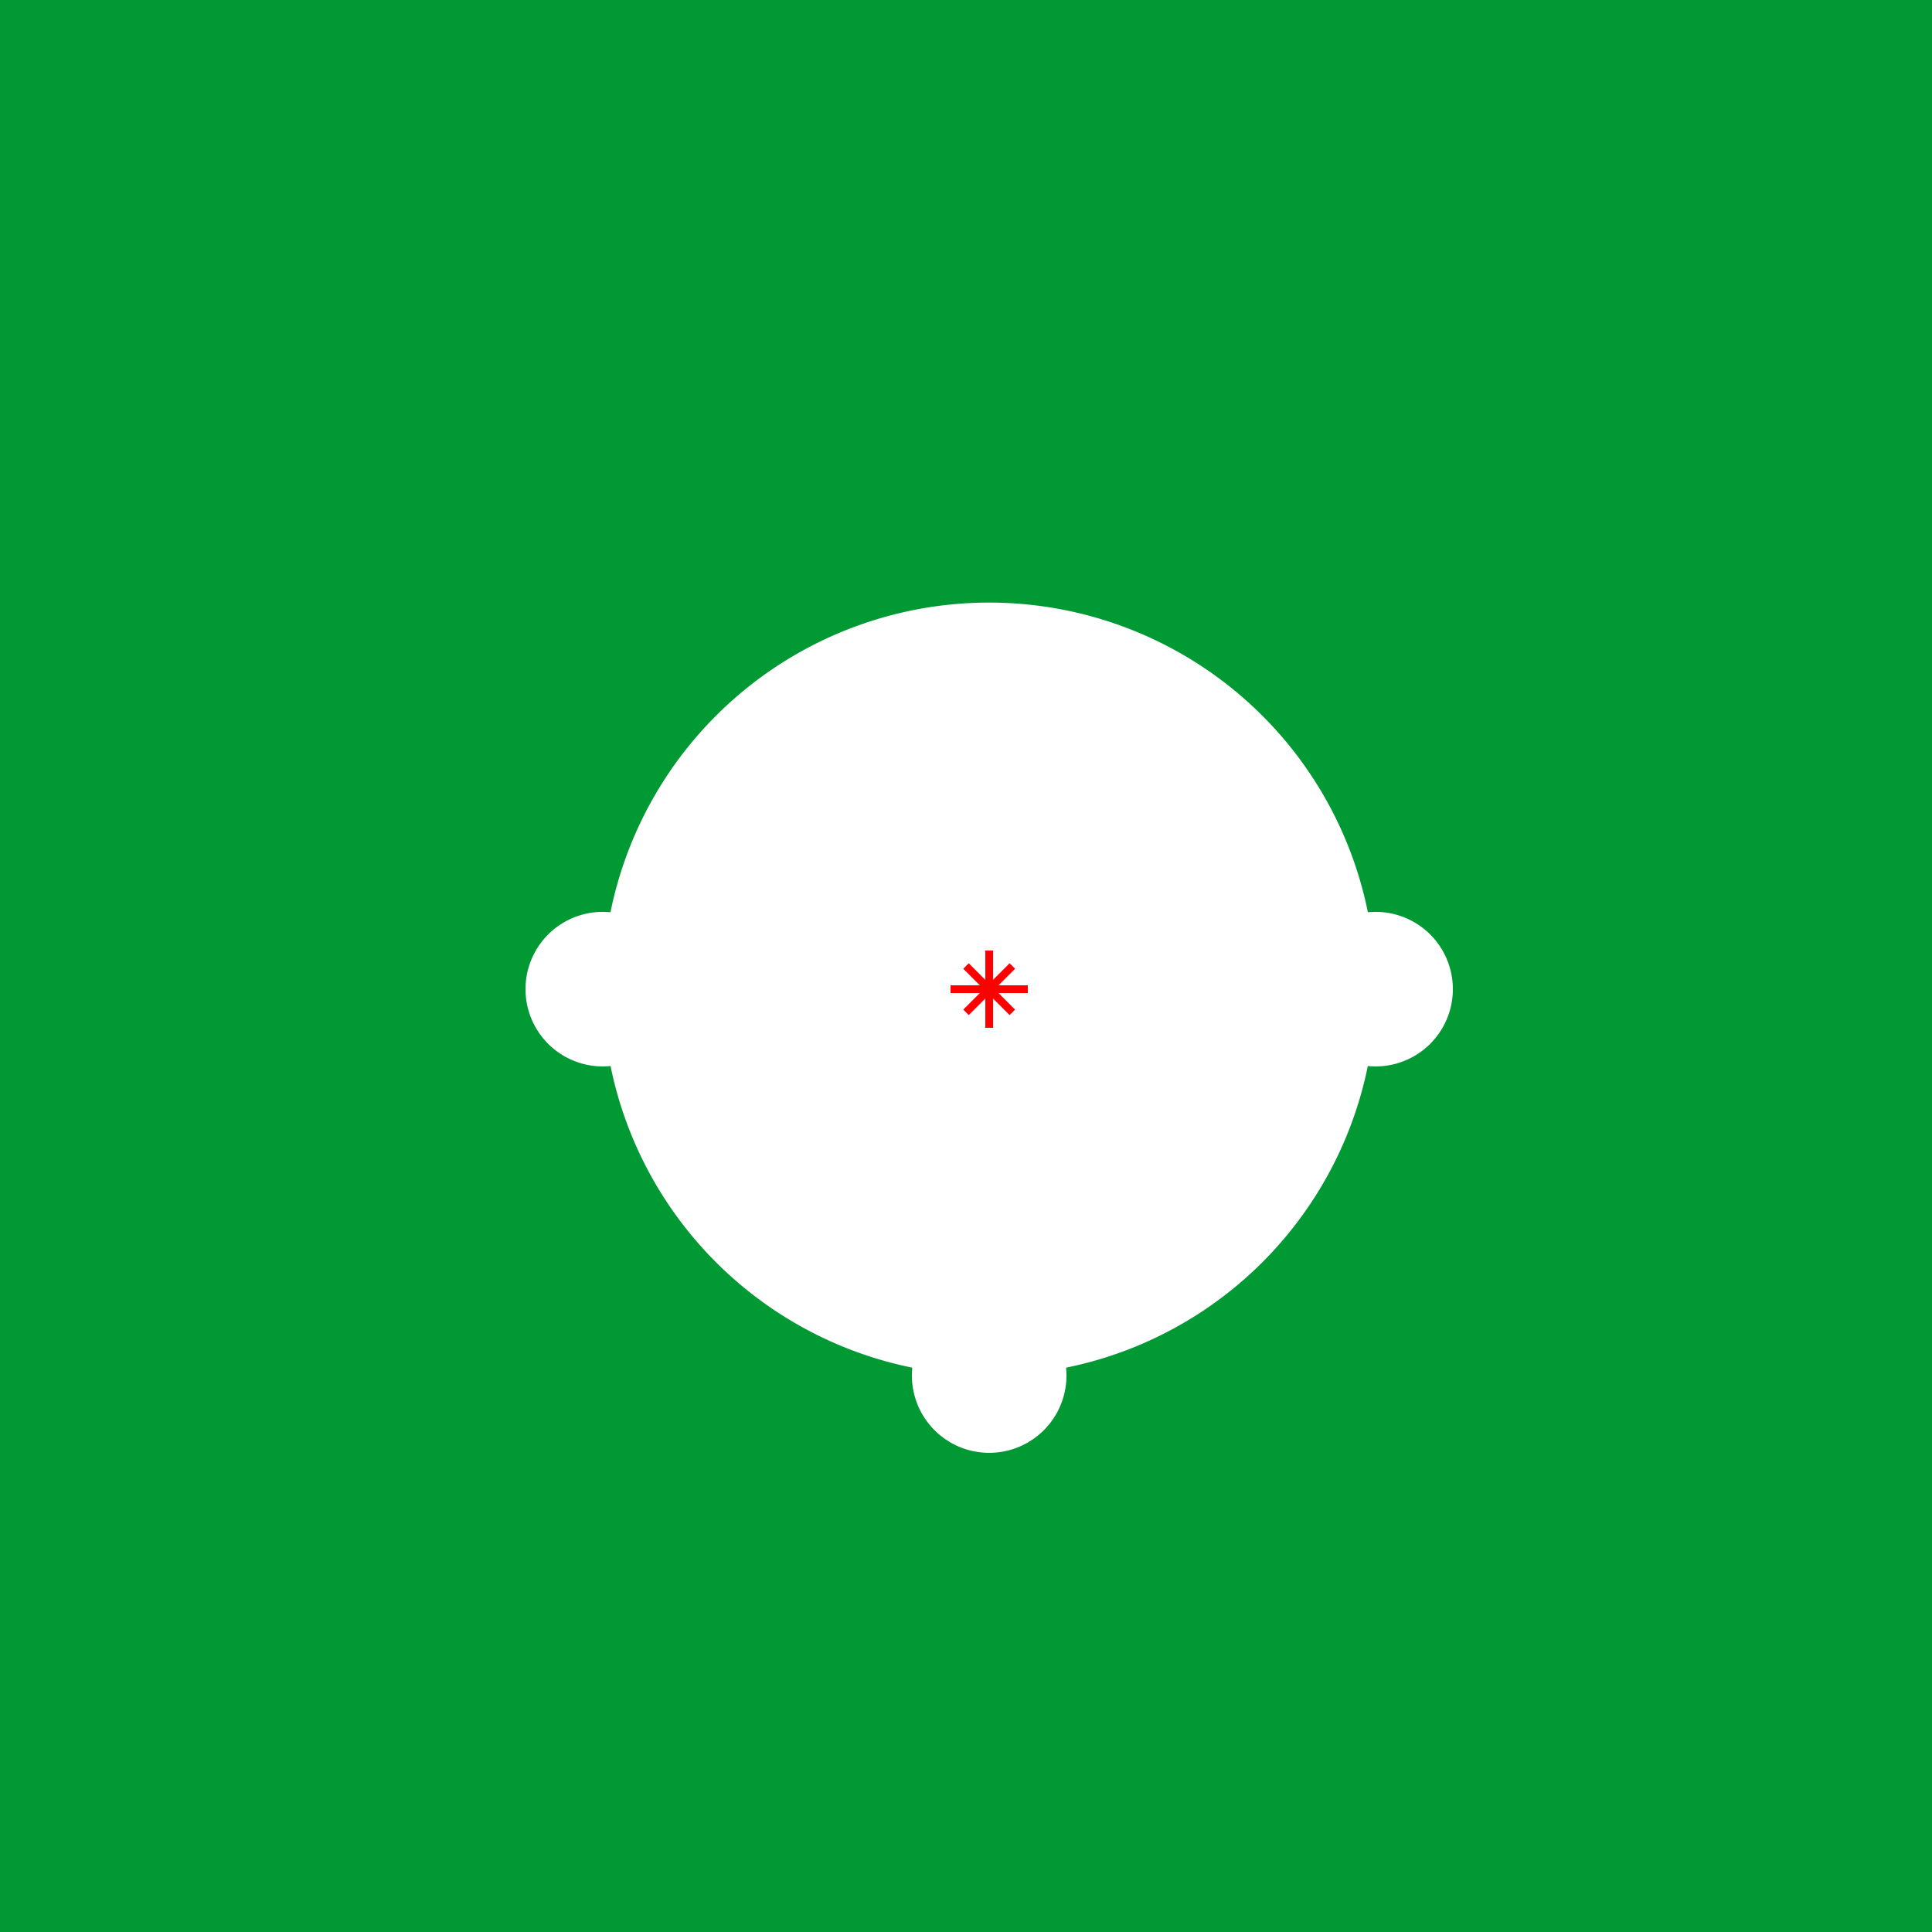 <!--

Generated by DrawGPT.
Free, open source, AI generated images in SVG, PNG, and HTML Canvas format.
https://drawgpt.ai

Created: 2023-12-16T00:26:02.812Z
Link: https://drawgpt.ai/prompt/131812/

-->
<svg xmlns="http://www.w3.org/2000/svg" xmlns:xlink="http://www.w3.org/1999/xlink" width="500" height="500"><defs/><g><rect fill="#009933" stroke="none" x="0" y="0" width="512" height="512"/><path fill="#FFFFFF" stroke="none" paint-order="stroke fill markers" d=" M 356 256 A 100 100 0 1 1 356 255.9"/><path fill="#FFFFFF" stroke="none" paint-order="stroke fill markers" d=" M 176 256 A 20 20 0 1 1 176 255.98"/><path fill="#FFFFFF" stroke="none" paint-order="stroke fill markers" d=" M 276 356 A 20 20 0 1 1 276 355.98"/><path fill="#FFFFFF" stroke="none" paint-order="stroke fill markers" d=" M 376 256 A 20 20 0 1 1 376 255.98"/><path fill="#FFFFFF" stroke="none" paint-order="stroke fill markers" d=" M 266 256 A 10 10 0 1 1 266 255.99"/><path fill="none" stroke="#FF0000" paint-order="fill stroke markers" d=" M 256 246 L 256 266" stroke-miterlimit="10" stroke-width="2" stroke-dasharray=""/><path fill="none" stroke="#FF0000" paint-order="fill stroke markers" d=" M 246 256 L 266 256" stroke-miterlimit="10" stroke-width="2" stroke-dasharray=""/><path fill="none" stroke="#FF0000" paint-order="fill stroke markers" d=" M 250 250 L 262 262" stroke-miterlimit="10" stroke-width="2" stroke-dasharray=""/><path fill="none" stroke="#FF0000" paint-order="fill stroke markers" d=" M 250 262 L 262 250" stroke-miterlimit="10" stroke-width="2" stroke-dasharray=""/></g></svg>